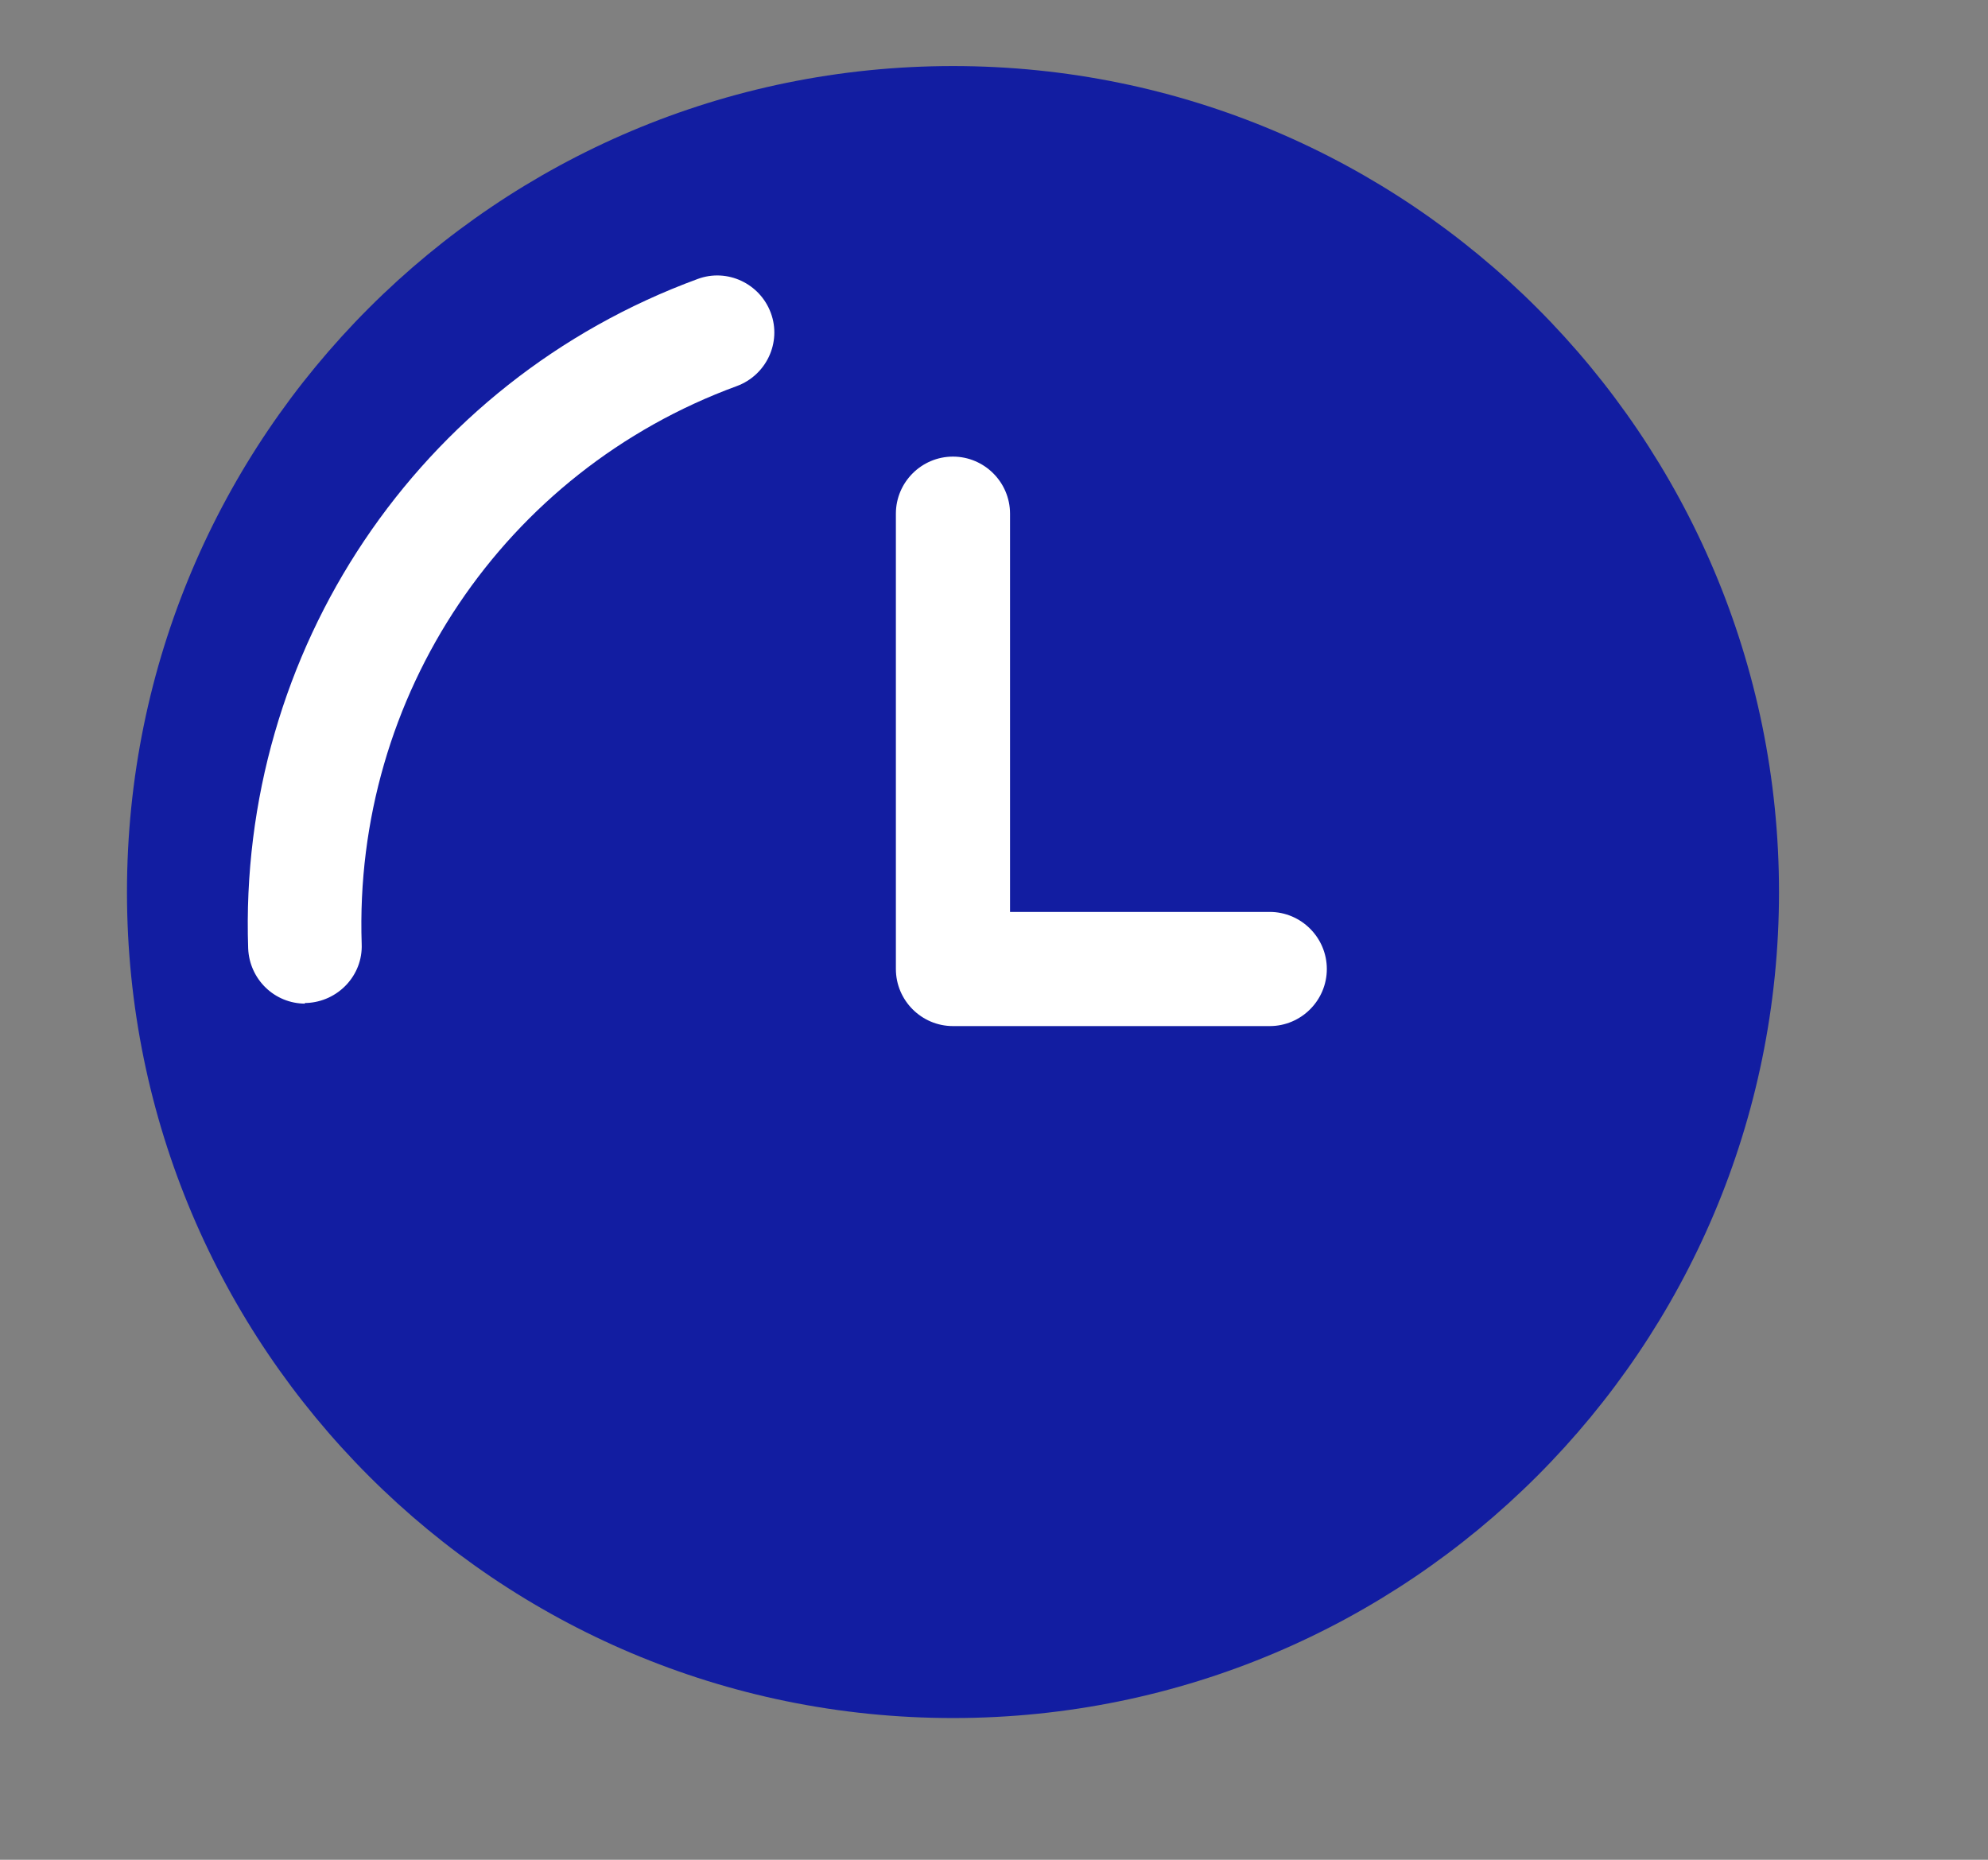 <svg width="31" height="29" viewBox="0 0 31 29" fill="none" xmlns="http://www.w3.org/2000/svg">
<rect x="0" y="0" width="31" height="29" fill="#808080" stroke="none"/>
<path d="M14.861 26.79C21.974 26.79 27.741 21.023 27.741 13.91C27.741 6.797 21.974 1.03 14.861 1.03C7.747 1.03 1.98 6.797 1.98 13.91C1.98 21.023 7.747 26.79 14.861 26.79Z" fill="#121DA1"/>
<path d="M4.76 15.65C4.28 15.65 3.89 15.27 3.87 14.79C3.71 10.15 6.52 5.95 10.88 4.35C11.34 4.18 11.85 4.42 12.02 4.88C12.19 5.34 11.95 5.85 11.49 6.02C7.86 7.35 5.51 10.85 5.64 14.72C5.66 15.21 5.27 15.62 4.78 15.64C4.77 15.64 4.76 15.64 4.75 15.64L4.76 15.65Z" fill="white"/>
<path d="M19.8 16H14.86C14.37 16 13.97 15.6 13.97 15.11V8.01C13.97 7.52 14.37 7.12 14.86 7.12C15.35 7.12 15.75 7.52 15.75 8.01V14.22H19.8C20.29 14.22 20.69 14.62 20.69 15.11C20.69 15.6 20.29 16 19.8 16Z" fill="white"/>
</svg>
